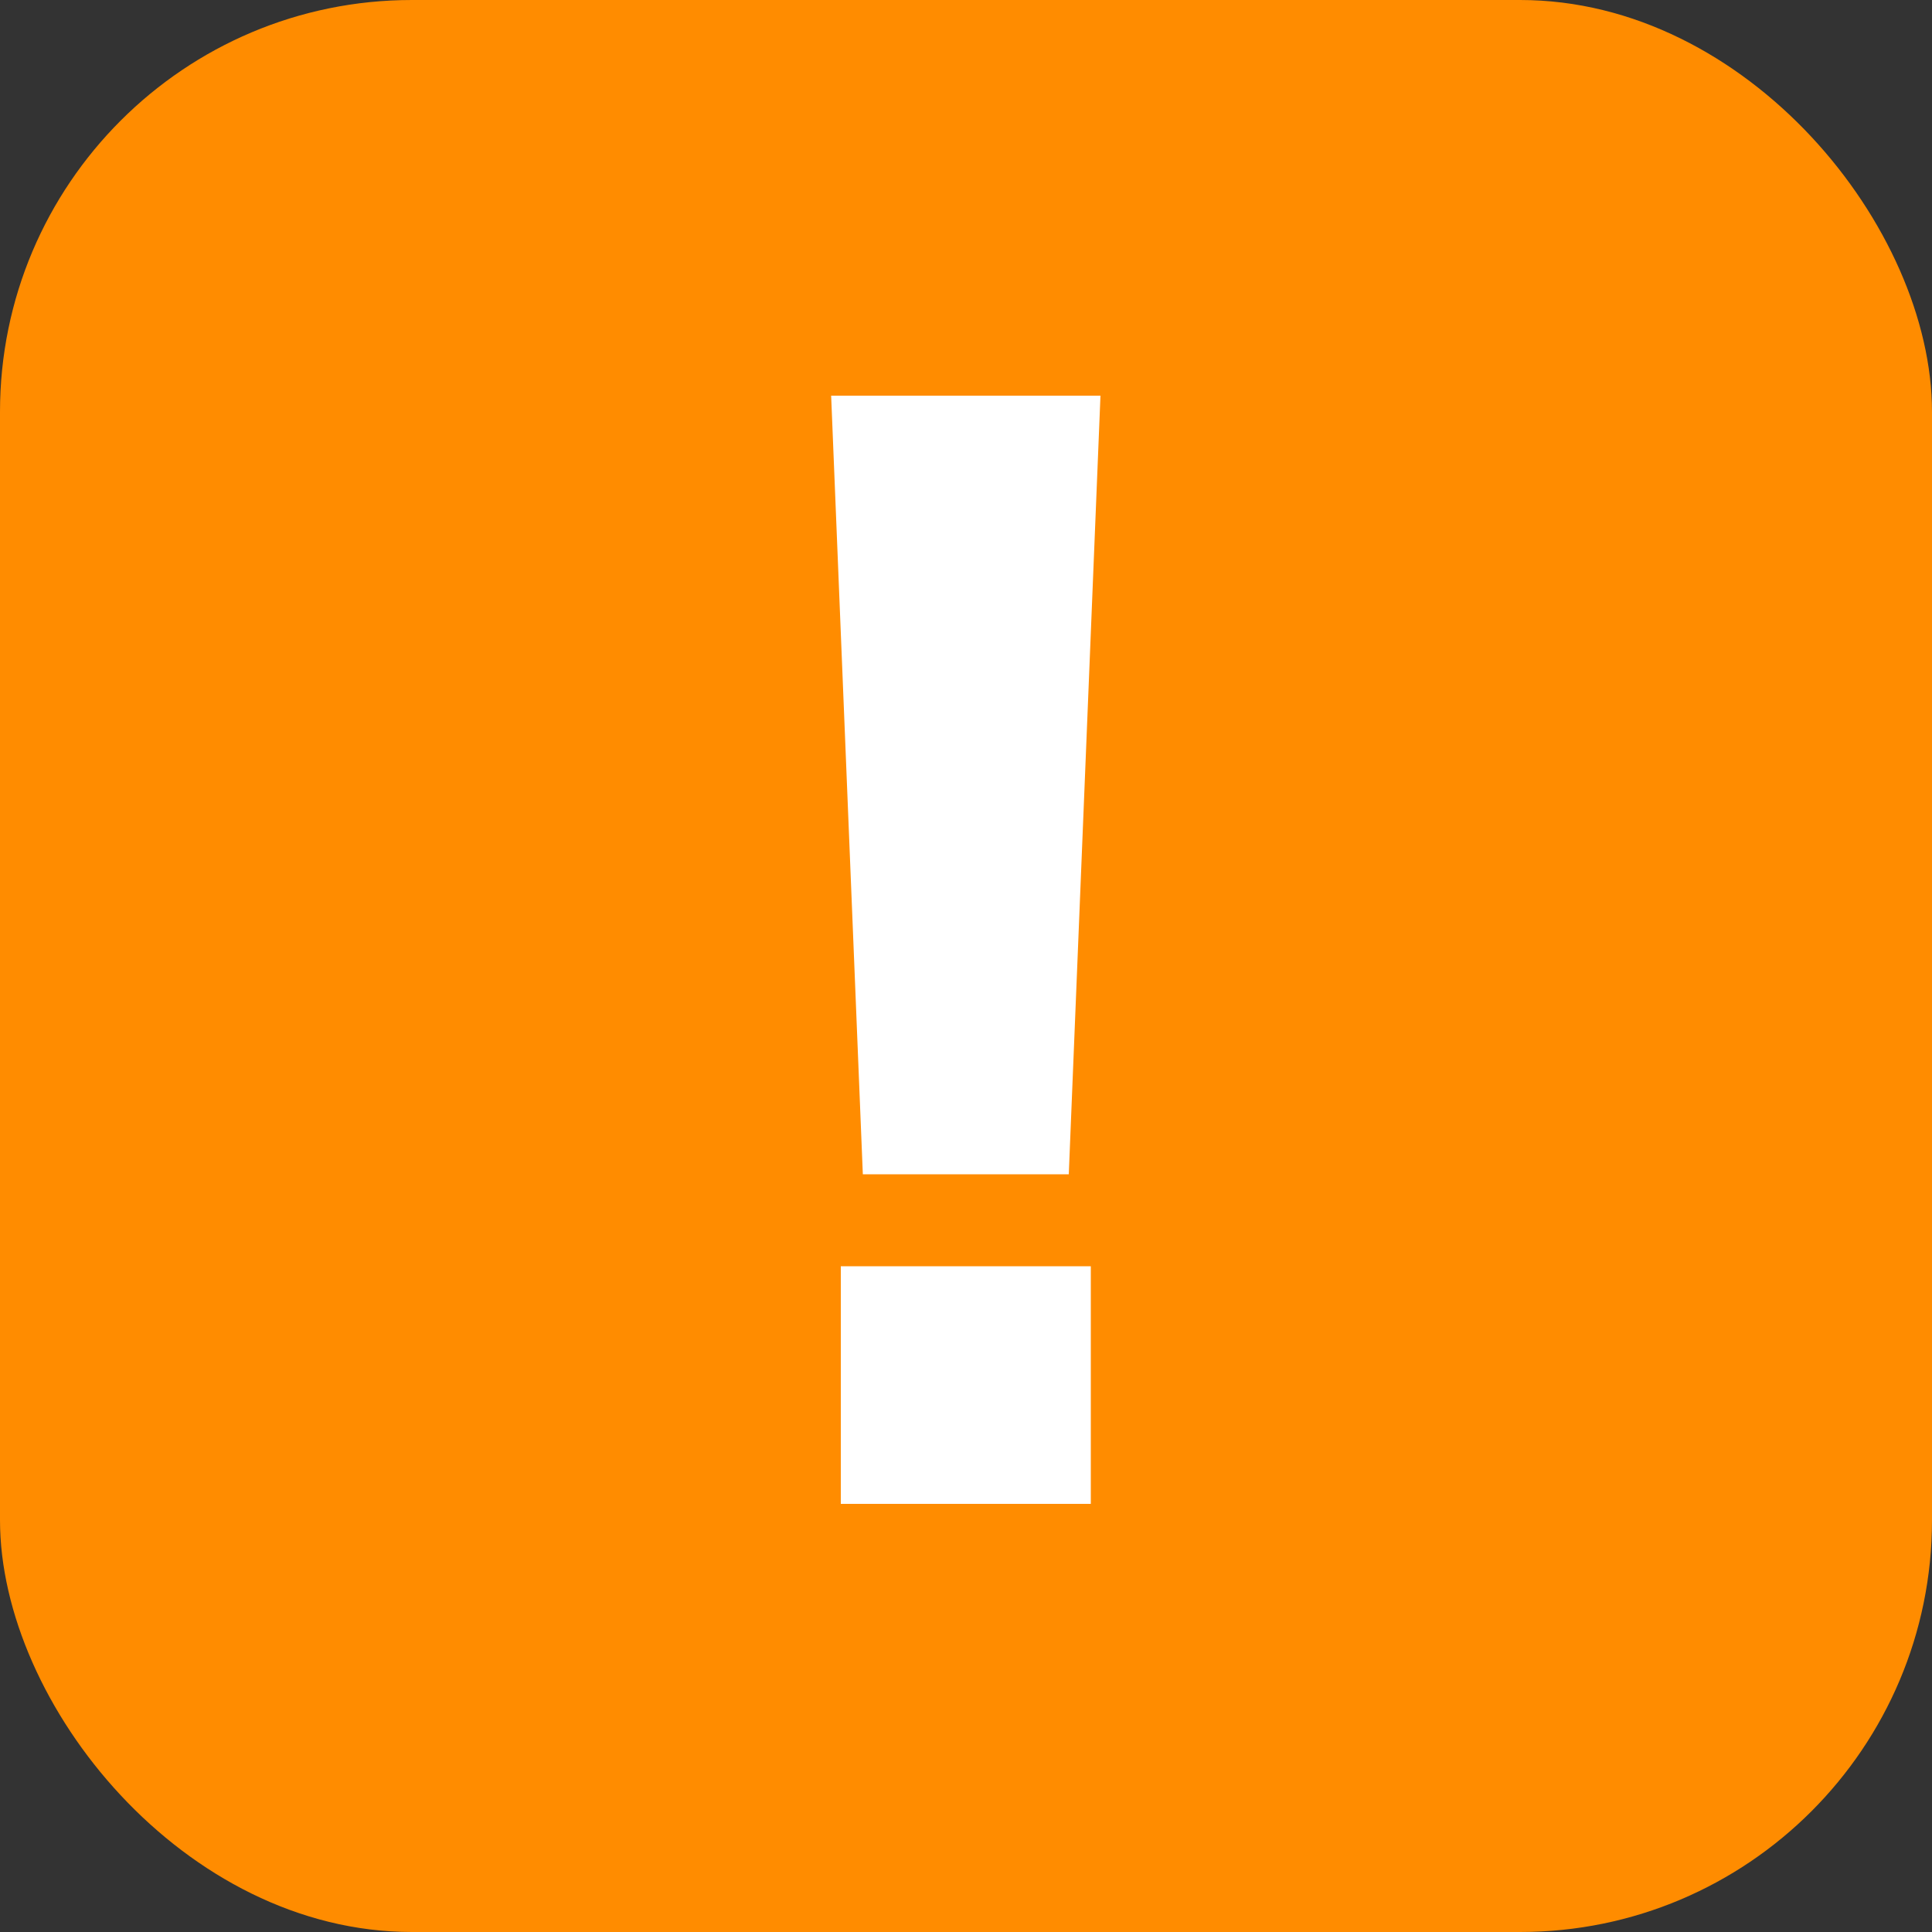 <svg xmlns="http://www.w3.org/2000/svg" id="_&#x30EC;&#x30A4;&#x30E4;&#x30FC;_2" viewBox="0 0 50 50"><rect x="0" y="0" width="50" height="50" fill="#333333" stroke="none"/><g id="haikei"><rect width="50" height="50" rx="10.66" ry="10.66" style="fill:#ff8c00; stroke-width:0px;"></rect><path d="M28.48,10.24l-.82,20.15h-5.33l-.82-20.15h6.97ZM21.76,32.77h6.47v6.15h-6.47v-6.15Z" style="fill:#fff; stroke-width:0px;"></path></g></svg>